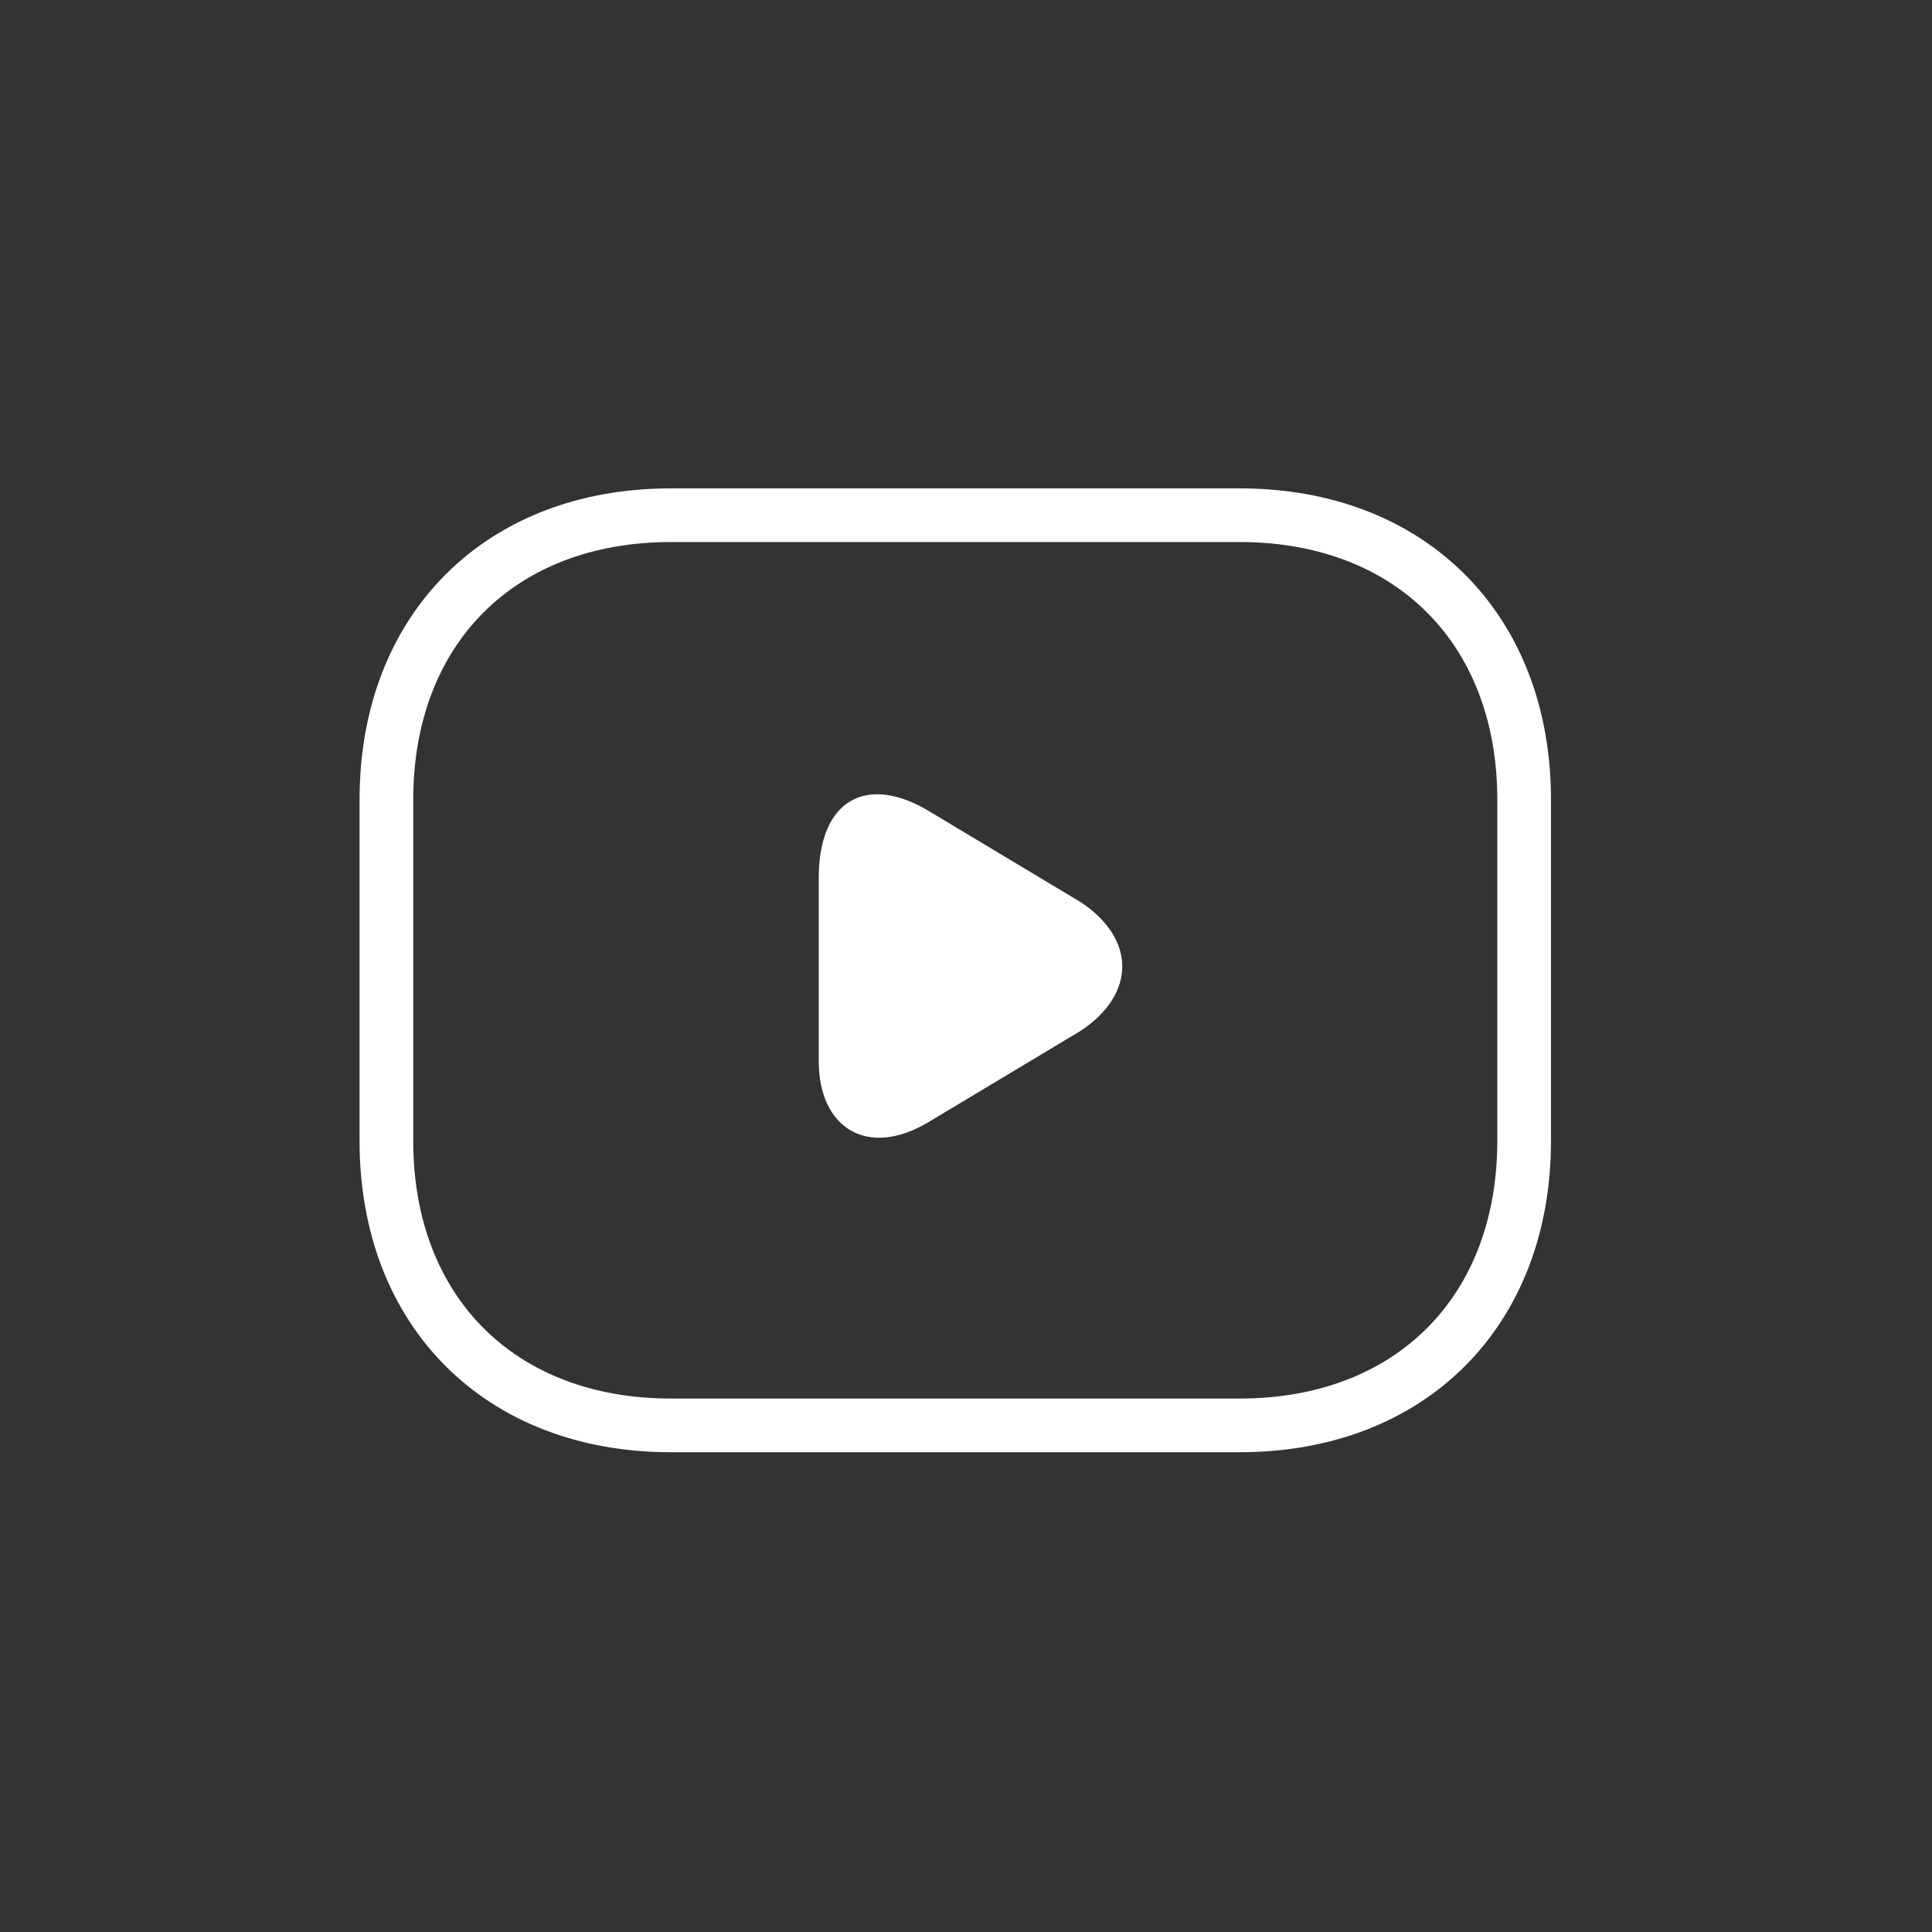 <?xml version="1.0" encoding="UTF-8"?> <svg xmlns="http://www.w3.org/2000/svg" width="90" height="90" viewBox="0 0 90 90" fill="none"><rect x="0" y="0" width="90" height="90" fill="#333333" stroke="none"/><path d="M57.75 66.4H31.25C23.3 66.4 18 61.1 18 53.15V37.25C18 29.3 23.3 24 31.25 24H57.75C65.7 24 71 29.3 71 37.25V53.15C71 61.1 65.7 66.4 57.75 66.4Z" stroke="white" stroke-width="2.5" stroke-miterlimit="10" stroke-linecap="round" stroke-linejoin="round"></path><path d="M43.256 37.775L50.361 42.038C52.919 43.744 52.919 46.302 50.361 48.007L43.256 52.27C40.414 53.976 38.14 52.555 38.14 49.428V40.902C38.14 37.207 40.414 36.07 43.256 37.775Z" fill="white"></path></svg> 